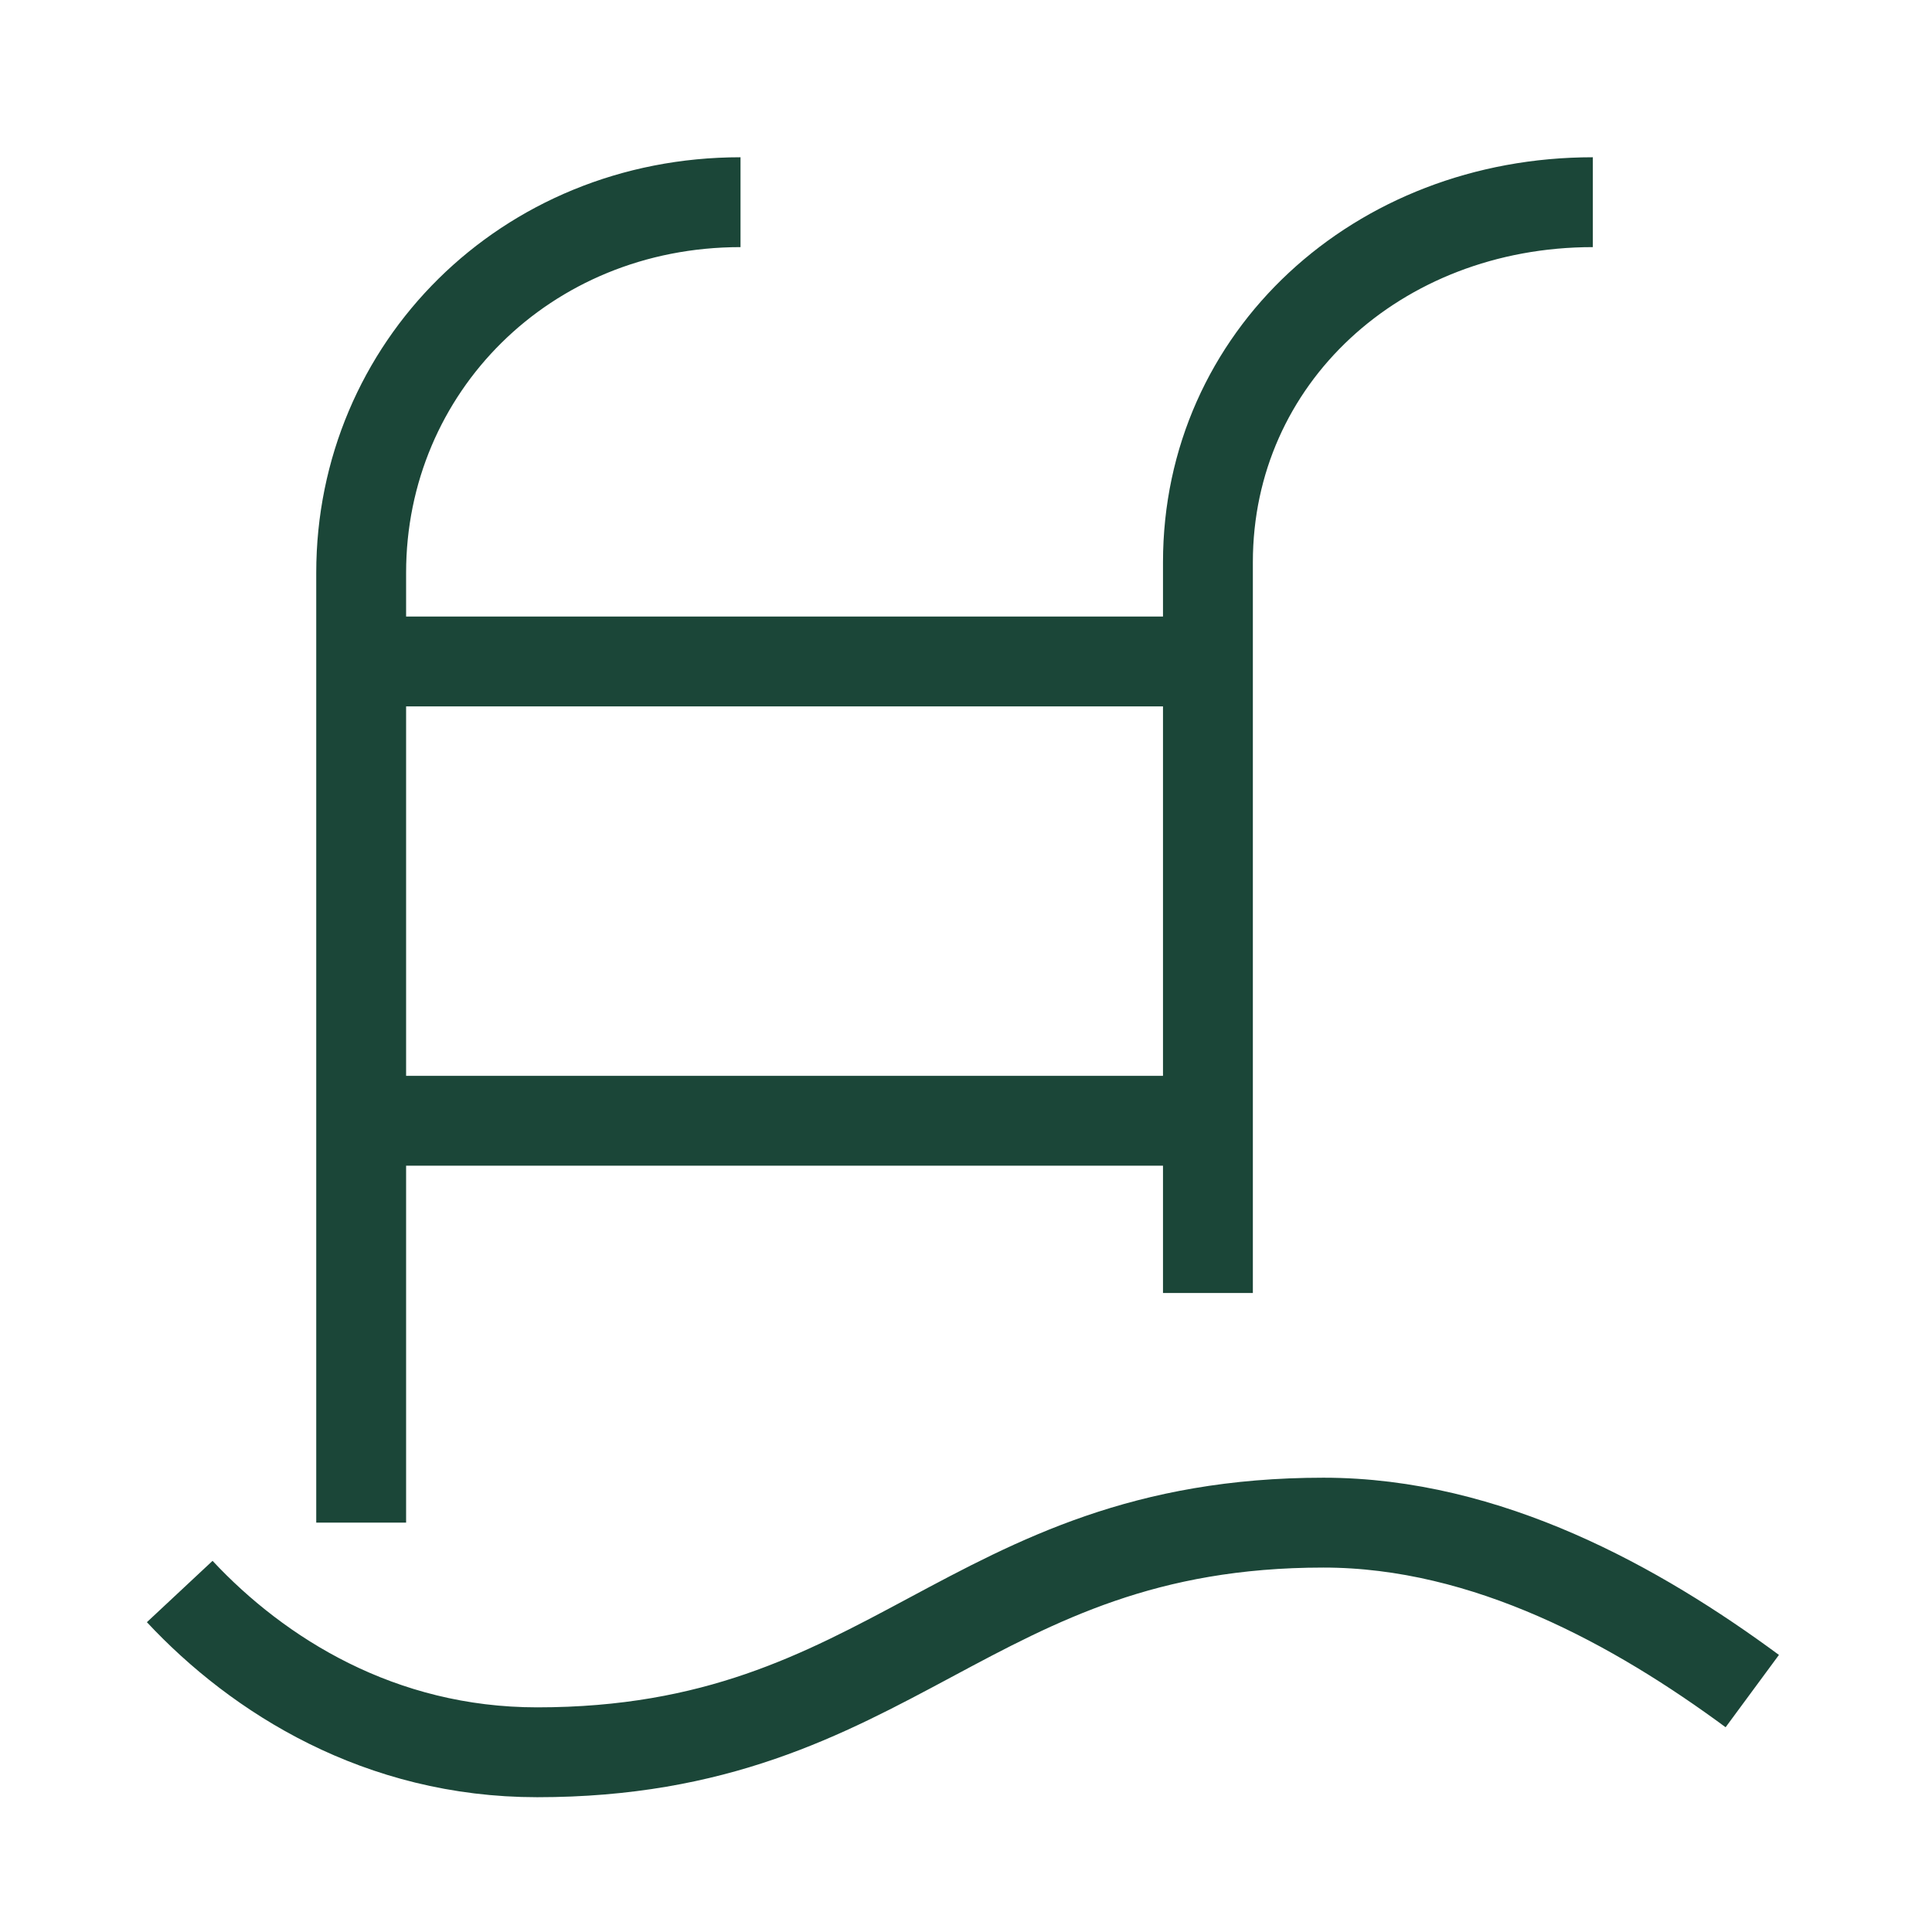 <svg width="86" height="86" viewBox="0 0 86 86" fill="none" xmlns="http://www.w3.org/2000/svg">
<path d="M8 70.844C11.5 74.591 16.912 78 23.912 78C39.818 78 43 67.778 58.911 67.778C66.229 67.778 72.912 71.524 78 75.276M16.077 67.778V25.494C16.077 16.386 23.373 9 32.963 9M53.769 57.556V25.028C53.769 15.926 61.308 9 70.903 9M16.077 29.444H53.769M16.077 49.889H53.769" stroke="#1B4638" stroke-width="4" stroke-miterlimit="10" stroke-linejoin="round"/>
</svg>
